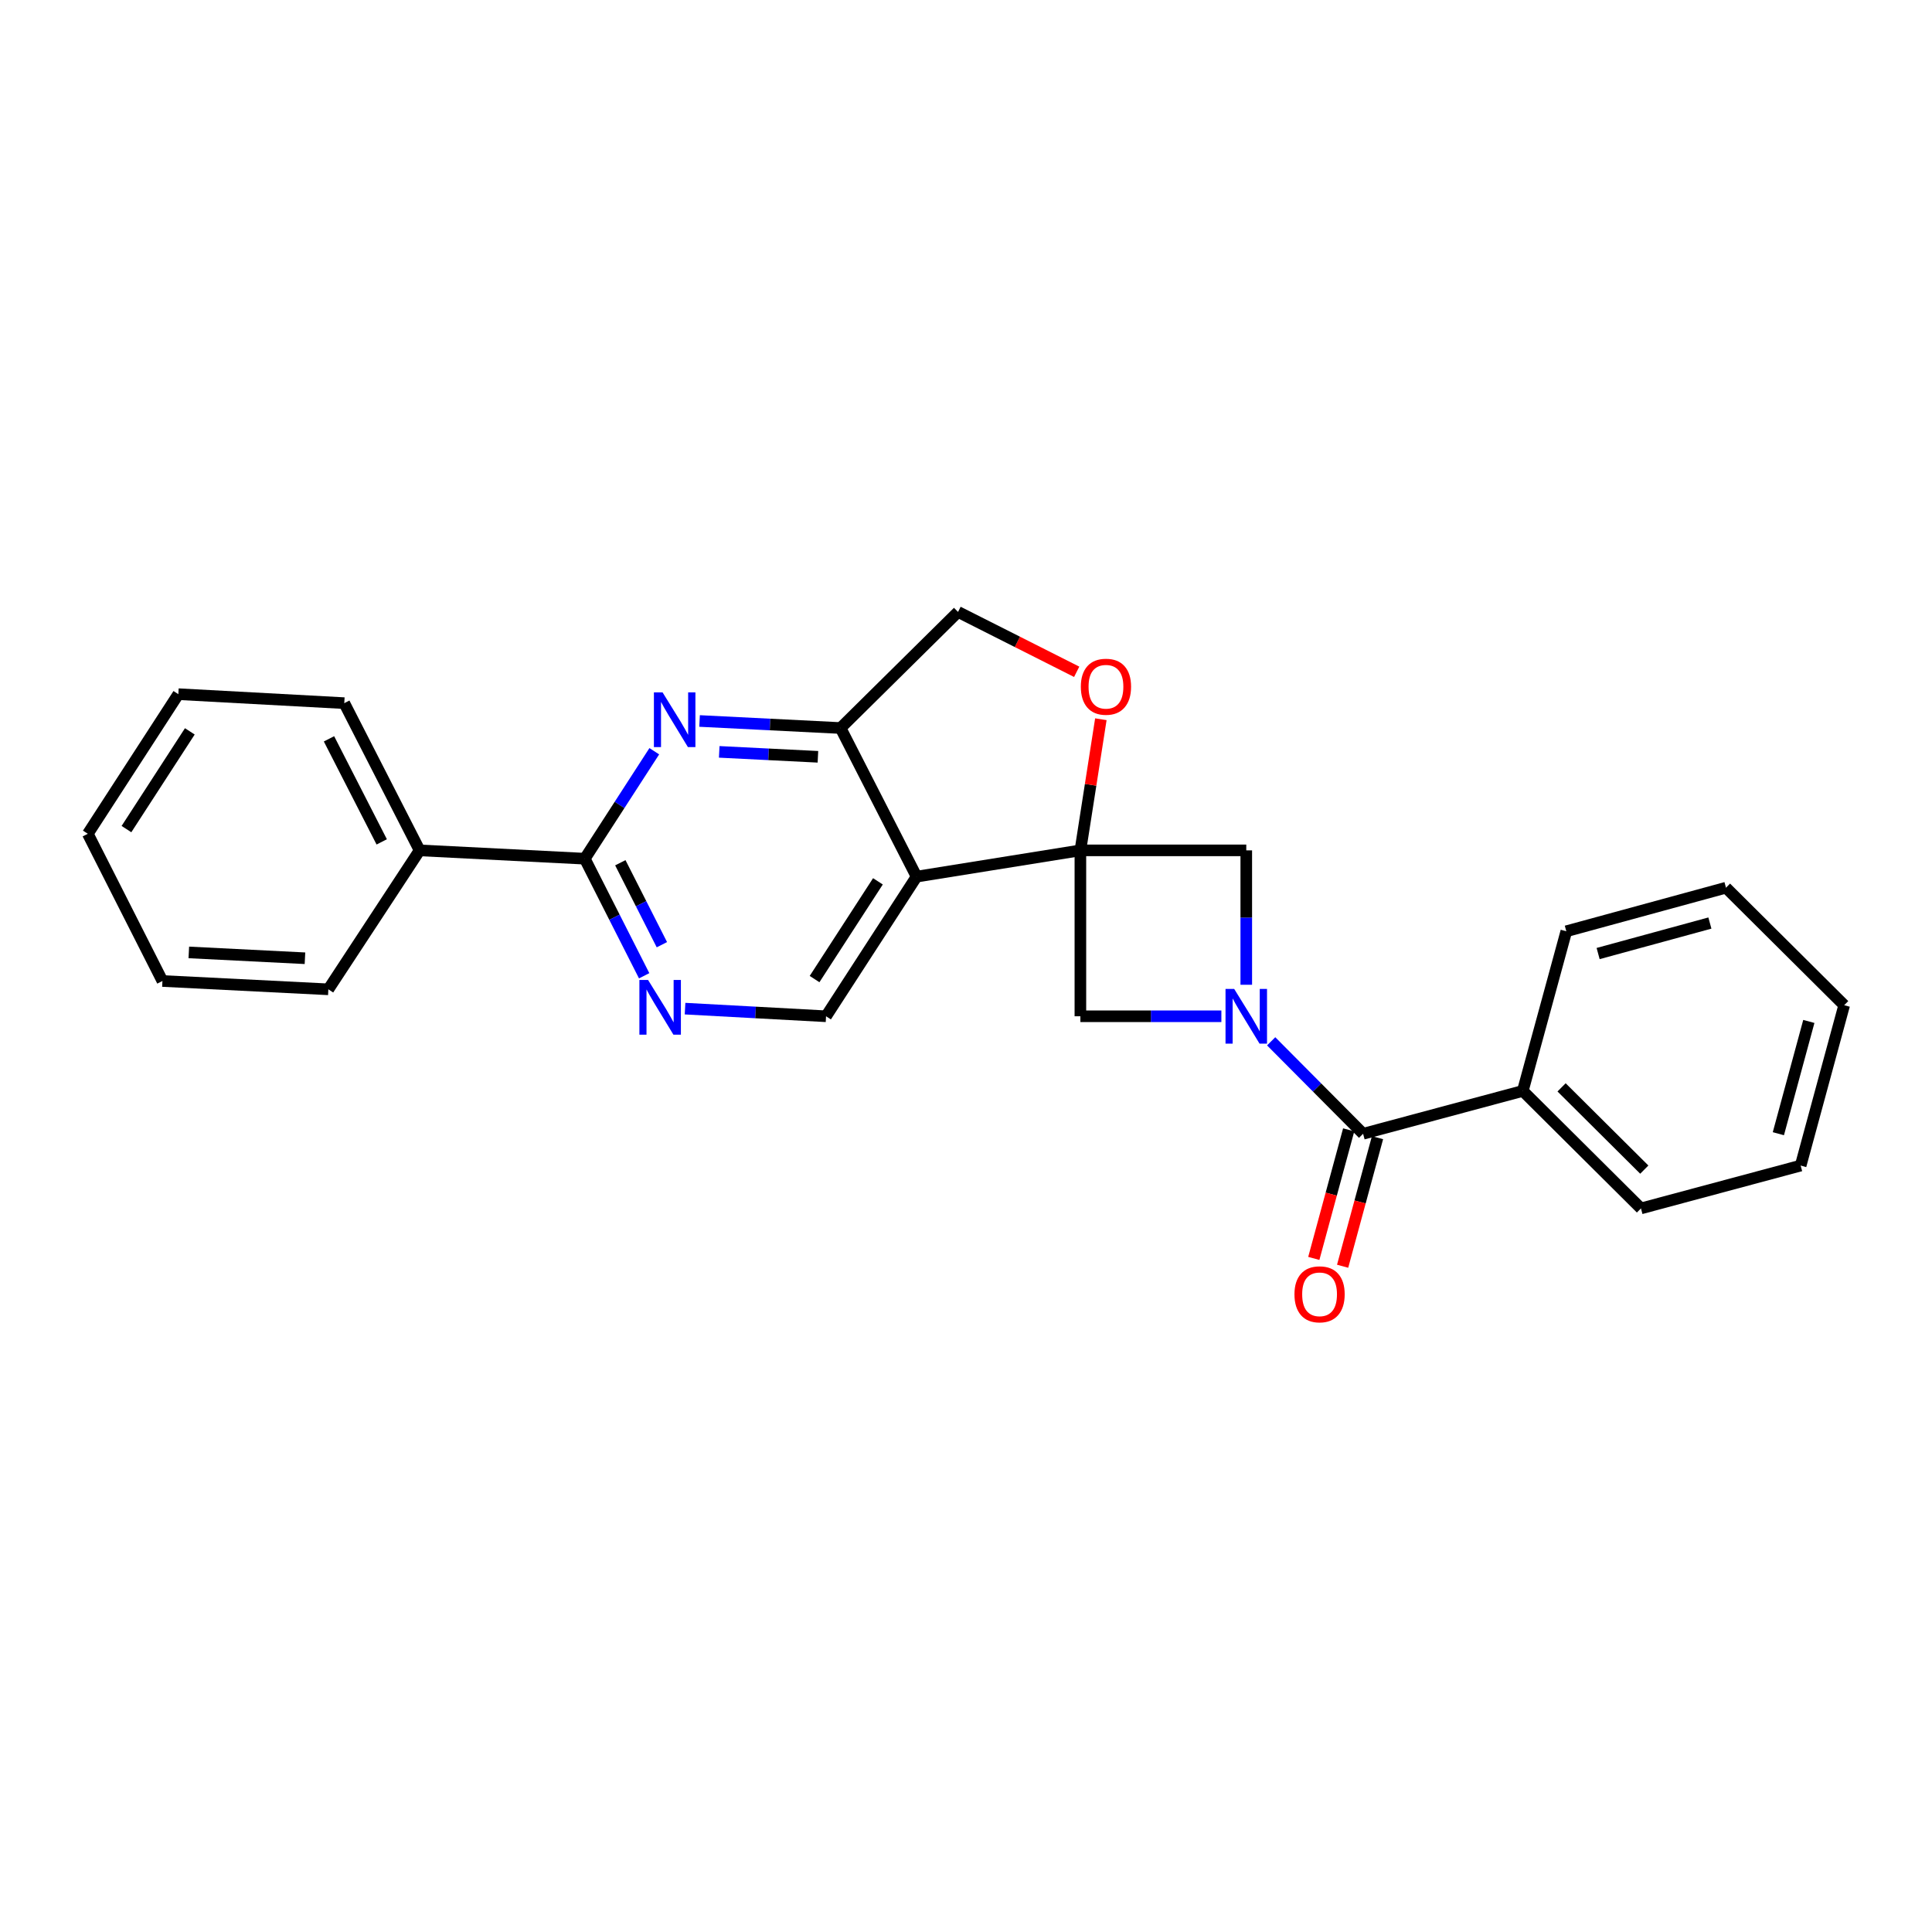 <?xml version='1.0' encoding='iso-8859-1'?>
<svg version='1.1' baseProfile='full'
              xmlns='http://www.w3.org/2000/svg'
                      xmlns:rdkit='http://www.rdkit.org/xml'
                      xmlns:xlink='http://www.w3.org/1999/xlink'
                  xml:space='preserve'
width='1000px' height='1000px' viewBox='0 0 1000 1000'>
<!-- END OF HEADER -->
<rect style='opacity:1.0;fill:#FFFFFF;stroke:none' width='1000' height='1000' x='0' y='0'> </rect>
<path class='bond-1' d='M 559.206,440.148 L 474.416,453.743' style='fill:none;fill-rule:evenodd;stroke:#000000;stroke-width:6px;stroke-linecap:butt;stroke-linejoin:miter;stroke-opacity:1' />
<path class='bond-6' d='M 559.206,440.148 L 645.068,440.148' style='fill:none;fill-rule:evenodd;stroke:#000000;stroke-width:6px;stroke-linecap:butt;stroke-linejoin:miter;stroke-opacity:1' />
<path class='bond-7' d='M 559.206,440.148 L 559.206,526.02' style='fill:none;fill-rule:evenodd;stroke:#000000;stroke-width:6px;stroke-linecap:butt;stroke-linejoin:miter;stroke-opacity:1' />
<path class='bond-8' d='M 559.206,440.148 L 564.503,406.211' style='fill:none;fill-rule:evenodd;stroke:#000000;stroke-width:6px;stroke-linecap:butt;stroke-linejoin:miter;stroke-opacity:1' />
<path class='bond-8' d='M 564.503,406.211 L 569.801,372.273' style='fill:none;fill-rule:evenodd;stroke:#FF0000;stroke-width:6px;stroke-linecap:butt;stroke-linejoin:miter;stroke-opacity:1' />
<path class='bond-0' d='M 632.182,526.02 L 595.694,526.02' style='fill:none;fill-rule:evenodd;stroke:#0000FF;stroke-width:6px;stroke-linecap:butt;stroke-linejoin:miter;stroke-opacity:1' />
<path class='bond-0' d='M 595.694,526.02 L 559.206,526.02' style='fill:none;fill-rule:evenodd;stroke:#000000;stroke-width:6px;stroke-linecap:butt;stroke-linejoin:miter;stroke-opacity:1' />
<path class='bond-3' d='M 657.953,538.979 L 681.745,562.909' style='fill:none;fill-rule:evenodd;stroke:#0000FF;stroke-width:6px;stroke-linecap:butt;stroke-linejoin:miter;stroke-opacity:1' />
<path class='bond-3' d='M 681.745,562.909 L 705.537,586.84' style='fill:none;fill-rule:evenodd;stroke:#000000;stroke-width:6px;stroke-linecap:butt;stroke-linejoin:miter;stroke-opacity:1' />
<path class='bond-25' d='M 645.068,509.713 L 645.068,474.931' style='fill:none;fill-rule:evenodd;stroke:#0000FF;stroke-width:6px;stroke-linecap:butt;stroke-linejoin:miter;stroke-opacity:1' />
<path class='bond-25' d='M 645.068,474.931 L 645.068,440.148' style='fill:none;fill-rule:evenodd;stroke:#000000;stroke-width:6px;stroke-linecap:butt;stroke-linejoin:miter;stroke-opacity:1' />
<path class='bond-5' d='M 474.416,453.743 L 435.075,376.829' style='fill:none;fill-rule:evenodd;stroke:#000000;stroke-width:6px;stroke-linecap:butt;stroke-linejoin:miter;stroke-opacity:1' />
<path class='bond-10' d='M 474.416,453.743 L 427.56,526.02' style='fill:none;fill-rule:evenodd;stroke:#000000;stroke-width:6px;stroke-linecap:butt;stroke-linejoin:miter;stroke-opacity:1' />
<path class='bond-10' d='M 454.417,456.176 L 421.618,506.769' style='fill:none;fill-rule:evenodd;stroke:#000000;stroke-width:6px;stroke-linecap:butt;stroke-linejoin:miter;stroke-opacity:1' />
<path class='bond-2' d='M 362.093,373.18 L 398.584,375.004' style='fill:none;fill-rule:evenodd;stroke:#0000FF;stroke-width:6px;stroke-linecap:butt;stroke-linejoin:miter;stroke-opacity:1' />
<path class='bond-2' d='M 398.584,375.004 L 435.075,376.829' style='fill:none;fill-rule:evenodd;stroke:#000000;stroke-width:6px;stroke-linecap:butt;stroke-linejoin:miter;stroke-opacity:1' />
<path class='bond-2' d='M 372.268,389.166 L 397.812,390.443' style='fill:none;fill-rule:evenodd;stroke:#0000FF;stroke-width:6px;stroke-linecap:butt;stroke-linejoin:miter;stroke-opacity:1' />
<path class='bond-2' d='M 397.812,390.443 L 423.355,391.721' style='fill:none;fill-rule:evenodd;stroke:#000000;stroke-width:6px;stroke-linecap:butt;stroke-linejoin:miter;stroke-opacity:1' />
<path class='bond-27' d='M 338.659,388.837 L 320.671,416.648' style='fill:none;fill-rule:evenodd;stroke:#0000FF;stroke-width:6px;stroke-linecap:butt;stroke-linejoin:miter;stroke-opacity:1' />
<path class='bond-27' d='M 320.671,416.648 L 302.682,444.46' style='fill:none;fill-rule:evenodd;stroke:#000000;stroke-width:6px;stroke-linecap:butt;stroke-linejoin:miter;stroke-opacity:1' />
<path class='bond-12' d='M 698.077,584.816 L 689.049,618.086' style='fill:none;fill-rule:evenodd;stroke:#000000;stroke-width:6px;stroke-linecap:butt;stroke-linejoin:miter;stroke-opacity:1' />
<path class='bond-12' d='M 689.049,618.086 L 680.02,651.357' style='fill:none;fill-rule:evenodd;stroke:#FF0000;stroke-width:6px;stroke-linecap:butt;stroke-linejoin:miter;stroke-opacity:1' />
<path class='bond-12' d='M 712.996,588.864 L 703.968,622.135' style='fill:none;fill-rule:evenodd;stroke:#000000;stroke-width:6px;stroke-linecap:butt;stroke-linejoin:miter;stroke-opacity:1' />
<path class='bond-12' d='M 703.968,622.135 L 694.939,655.405' style='fill:none;fill-rule:evenodd;stroke:#FF0000;stroke-width:6px;stroke-linecap:butt;stroke-linejoin:miter;stroke-opacity:1' />
<path class='bond-13' d='M 705.537,586.84 L 788.196,564.657' style='fill:none;fill-rule:evenodd;stroke:#000000;stroke-width:6px;stroke-linecap:butt;stroke-linejoin:miter;stroke-opacity:1' />
<path class='bond-4' d='M 302.682,444.46 L 318.048,474.759' style='fill:none;fill-rule:evenodd;stroke:#000000;stroke-width:6px;stroke-linecap:butt;stroke-linejoin:miter;stroke-opacity:1' />
<path class='bond-4' d='M 318.048,474.759 L 333.414,505.058' style='fill:none;fill-rule:evenodd;stroke:#0000FF;stroke-width:6px;stroke-linecap:butt;stroke-linejoin:miter;stroke-opacity:1' />
<path class='bond-4' d='M 321.079,446.557 L 331.835,467.767' style='fill:none;fill-rule:evenodd;stroke:#000000;stroke-width:6px;stroke-linecap:butt;stroke-linejoin:miter;stroke-opacity:1' />
<path class='bond-4' d='M 331.835,467.767 L 342.591,488.976' style='fill:none;fill-rule:evenodd;stroke:#0000FF;stroke-width:6px;stroke-linecap:butt;stroke-linejoin:miter;stroke-opacity:1' />
<path class='bond-14' d='M 302.682,444.46 L 217.189,440.148' style='fill:none;fill-rule:evenodd;stroke:#000000;stroke-width:6px;stroke-linecap:butt;stroke-linejoin:miter;stroke-opacity:1' />
<path class='bond-26' d='M 435.075,376.829 L 495.878,316.73' style='fill:none;fill-rule:evenodd;stroke:#000000;stroke-width:6px;stroke-linecap:butt;stroke-linejoin:miter;stroke-opacity:1' />
<path class='bond-11' d='M 557.296,347.725 L 526.587,332.228' style='fill:none;fill-rule:evenodd;stroke:#FF0000;stroke-width:6px;stroke-linecap:butt;stroke-linejoin:miter;stroke-opacity:1' />
<path class='bond-11' d='M 526.587,332.228 L 495.878,316.73' style='fill:none;fill-rule:evenodd;stroke:#000000;stroke-width:6px;stroke-linecap:butt;stroke-linejoin:miter;stroke-opacity:1' />
<path class='bond-9' d='M 354.579,522.071 L 391.07,524.045' style='fill:none;fill-rule:evenodd;stroke:#0000FF;stroke-width:6px;stroke-linecap:butt;stroke-linejoin:miter;stroke-opacity:1' />
<path class='bond-9' d='M 391.07,524.045 L 427.56,526.02' style='fill:none;fill-rule:evenodd;stroke:#000000;stroke-width:6px;stroke-linecap:butt;stroke-linejoin:miter;stroke-opacity:1' />
<path class='bond-15' d='M 788.196,564.657 L 849.36,625.477' style='fill:none;fill-rule:evenodd;stroke:#000000;stroke-width:6px;stroke-linecap:butt;stroke-linejoin:miter;stroke-opacity:1' />
<path class='bond-15' d='M 808.27,562.819 L 851.085,605.393' style='fill:none;fill-rule:evenodd;stroke:#000000;stroke-width:6px;stroke-linecap:butt;stroke-linejoin:miter;stroke-opacity:1' />
<path class='bond-16' d='M 788.196,564.657 L 810.722,482.023' style='fill:none;fill-rule:evenodd;stroke:#000000;stroke-width:6px;stroke-linecap:butt;stroke-linejoin:miter;stroke-opacity:1' />
<path class='bond-17' d='M 217.189,440.148 L 178.199,363.947' style='fill:none;fill-rule:evenodd;stroke:#000000;stroke-width:6px;stroke-linecap:butt;stroke-linejoin:miter;stroke-opacity:1' />
<path class='bond-17' d='M 197.579,435.76 L 170.286,382.419' style='fill:none;fill-rule:evenodd;stroke:#000000;stroke-width:6px;stroke-linecap:butt;stroke-linejoin:miter;stroke-opacity:1' />
<path class='bond-18' d='M 217.189,440.148 L 169.955,512.073' style='fill:none;fill-rule:evenodd;stroke:#000000;stroke-width:6px;stroke-linecap:butt;stroke-linejoin:miter;stroke-opacity:1' />
<path class='bond-22' d='M 849.36,625.477 L 932.019,603.303' style='fill:none;fill-rule:evenodd;stroke:#000000;stroke-width:6px;stroke-linecap:butt;stroke-linejoin:miter;stroke-opacity:1' />
<path class='bond-21' d='M 810.722,482.023 L 893.365,459.471' style='fill:none;fill-rule:evenodd;stroke:#000000;stroke-width:6px;stroke-linecap:butt;stroke-linejoin:miter;stroke-opacity:1' />
<path class='bond-21' d='M 827.188,493.554 L 885.038,477.767' style='fill:none;fill-rule:evenodd;stroke:#000000;stroke-width:6px;stroke-linecap:butt;stroke-linejoin:miter;stroke-opacity:1' />
<path class='bond-20' d='M 178.199,363.947 L 92.311,359.301' style='fill:none;fill-rule:evenodd;stroke:#000000;stroke-width:6px;stroke-linecap:butt;stroke-linejoin:miter;stroke-opacity:1' />
<path class='bond-19' d='M 169.955,512.073 L 84.075,507.762' style='fill:none;fill-rule:evenodd;stroke:#000000;stroke-width:6px;stroke-linecap:butt;stroke-linejoin:miter;stroke-opacity:1' />
<path class='bond-19' d='M 157.848,495.987 L 97.732,492.969' style='fill:none;fill-rule:evenodd;stroke:#000000;stroke-width:6px;stroke-linecap:butt;stroke-linejoin:miter;stroke-opacity:1' />
<path class='bond-23' d='M 84.075,507.762 L 45.455,431.569' style='fill:none;fill-rule:evenodd;stroke:#000000;stroke-width:6px;stroke-linecap:butt;stroke-linejoin:miter;stroke-opacity:1' />
<path class='bond-29' d='M 92.311,359.301 L 45.455,431.569' style='fill:none;fill-rule:evenodd;stroke:#000000;stroke-width:6px;stroke-linecap:butt;stroke-linejoin:miter;stroke-opacity:1' />
<path class='bond-29' d='M 98.253,378.551 L 65.454,429.139' style='fill:none;fill-rule:evenodd;stroke:#000000;stroke-width:6px;stroke-linecap:butt;stroke-linejoin:miter;stroke-opacity:1' />
<path class='bond-24' d='M 893.365,459.471 L 954.545,520.292' style='fill:none;fill-rule:evenodd;stroke:#000000;stroke-width:6px;stroke-linecap:butt;stroke-linejoin:miter;stroke-opacity:1' />
<path class='bond-28' d='M 932.019,603.303 L 954.545,520.292' style='fill:none;fill-rule:evenodd;stroke:#000000;stroke-width:6px;stroke-linecap:butt;stroke-linejoin:miter;stroke-opacity:1' />
<path class='bond-28' d='M 920.479,586.803 L 936.248,528.695' style='fill:none;fill-rule:evenodd;stroke:#000000;stroke-width:6px;stroke-linecap:butt;stroke-linejoin:miter;stroke-opacity:1' />
<path  class='atom-1' d='M 638.808 511.86
L 648.088 526.86
Q 649.008 528.34, 650.488 531.02
Q 651.968 533.7, 652.048 533.86
L 652.048 511.86
L 655.808 511.86
L 655.808 540.18
L 651.928 540.18
L 641.968 523.78
Q 640.808 521.86, 639.568 519.66
Q 638.368 517.46, 638.008 516.78
L 638.008 540.18
L 634.328 540.18
L 634.328 511.86
L 638.808 511.86
' fill='#0000FF'/>
<path  class='atom-3' d='M 342.943 358.375
L 352.223 373.375
Q 353.143 374.855, 354.623 377.535
Q 356.103 380.215, 356.183 380.375
L 356.183 358.375
L 359.943 358.375
L 359.943 386.695
L 356.063 386.695
L 346.103 370.295
Q 344.943 368.375, 343.703 366.175
Q 342.503 363.975, 342.143 363.295
L 342.143 386.695
L 338.463 386.695
L 338.463 358.375
L 342.943 358.375
' fill='#0000FF'/>
<path  class='atom-9' d='M 559.44 355.448
Q 559.44 348.648, 562.8 344.848
Q 566.16 341.048, 572.44 341.048
Q 578.72 341.048, 582.08 344.848
Q 585.44 348.648, 585.44 355.448
Q 585.44 362.328, 582.04 366.248
Q 578.64 370.128, 572.44 370.128
Q 566.2 370.128, 562.8 366.248
Q 559.44 362.368, 559.44 355.448
M 572.44 366.928
Q 576.76 366.928, 579.08 364.048
Q 581.44 361.128, 581.44 355.448
Q 581.44 349.888, 579.08 347.088
Q 576.76 344.248, 572.44 344.248
Q 568.12 344.248, 565.76 347.048
Q 563.44 349.848, 563.44 355.448
Q 563.44 361.168, 565.76 364.048
Q 568.12 366.928, 572.44 366.928
' fill='#FF0000'/>
<path  class='atom-10' d='M 335.429 507.214
L 344.709 522.214
Q 345.629 523.694, 347.109 526.374
Q 348.589 529.054, 348.669 529.214
L 348.669 507.214
L 352.429 507.214
L 352.429 535.534
L 348.549 535.534
L 338.589 519.134
Q 337.429 517.214, 336.189 515.014
Q 334.989 512.814, 334.629 512.134
L 334.629 535.534
L 330.949 535.534
L 330.949 507.214
L 335.429 507.214
' fill='#0000FF'/>
<path  class='atom-13' d='M 670.01 669.932
Q 670.01 663.132, 673.37 659.332
Q 676.73 655.532, 683.01 655.532
Q 689.29 655.532, 692.65 659.332
Q 696.01 663.132, 696.01 669.932
Q 696.01 676.812, 692.61 680.732
Q 689.21 684.612, 683.01 684.612
Q 676.77 684.612, 673.37 680.732
Q 670.01 676.852, 670.01 669.932
M 683.01 681.412
Q 687.33 681.412, 689.65 678.532
Q 692.01 675.612, 692.01 669.932
Q 692.01 664.372, 689.65 661.572
Q 687.33 658.732, 683.01 658.732
Q 678.69 658.732, 676.33 661.532
Q 674.01 664.332, 674.01 669.932
Q 674.01 675.652, 676.33 678.532
Q 678.69 681.412, 683.01 681.412
' fill='#FF0000'/>
</svg>
